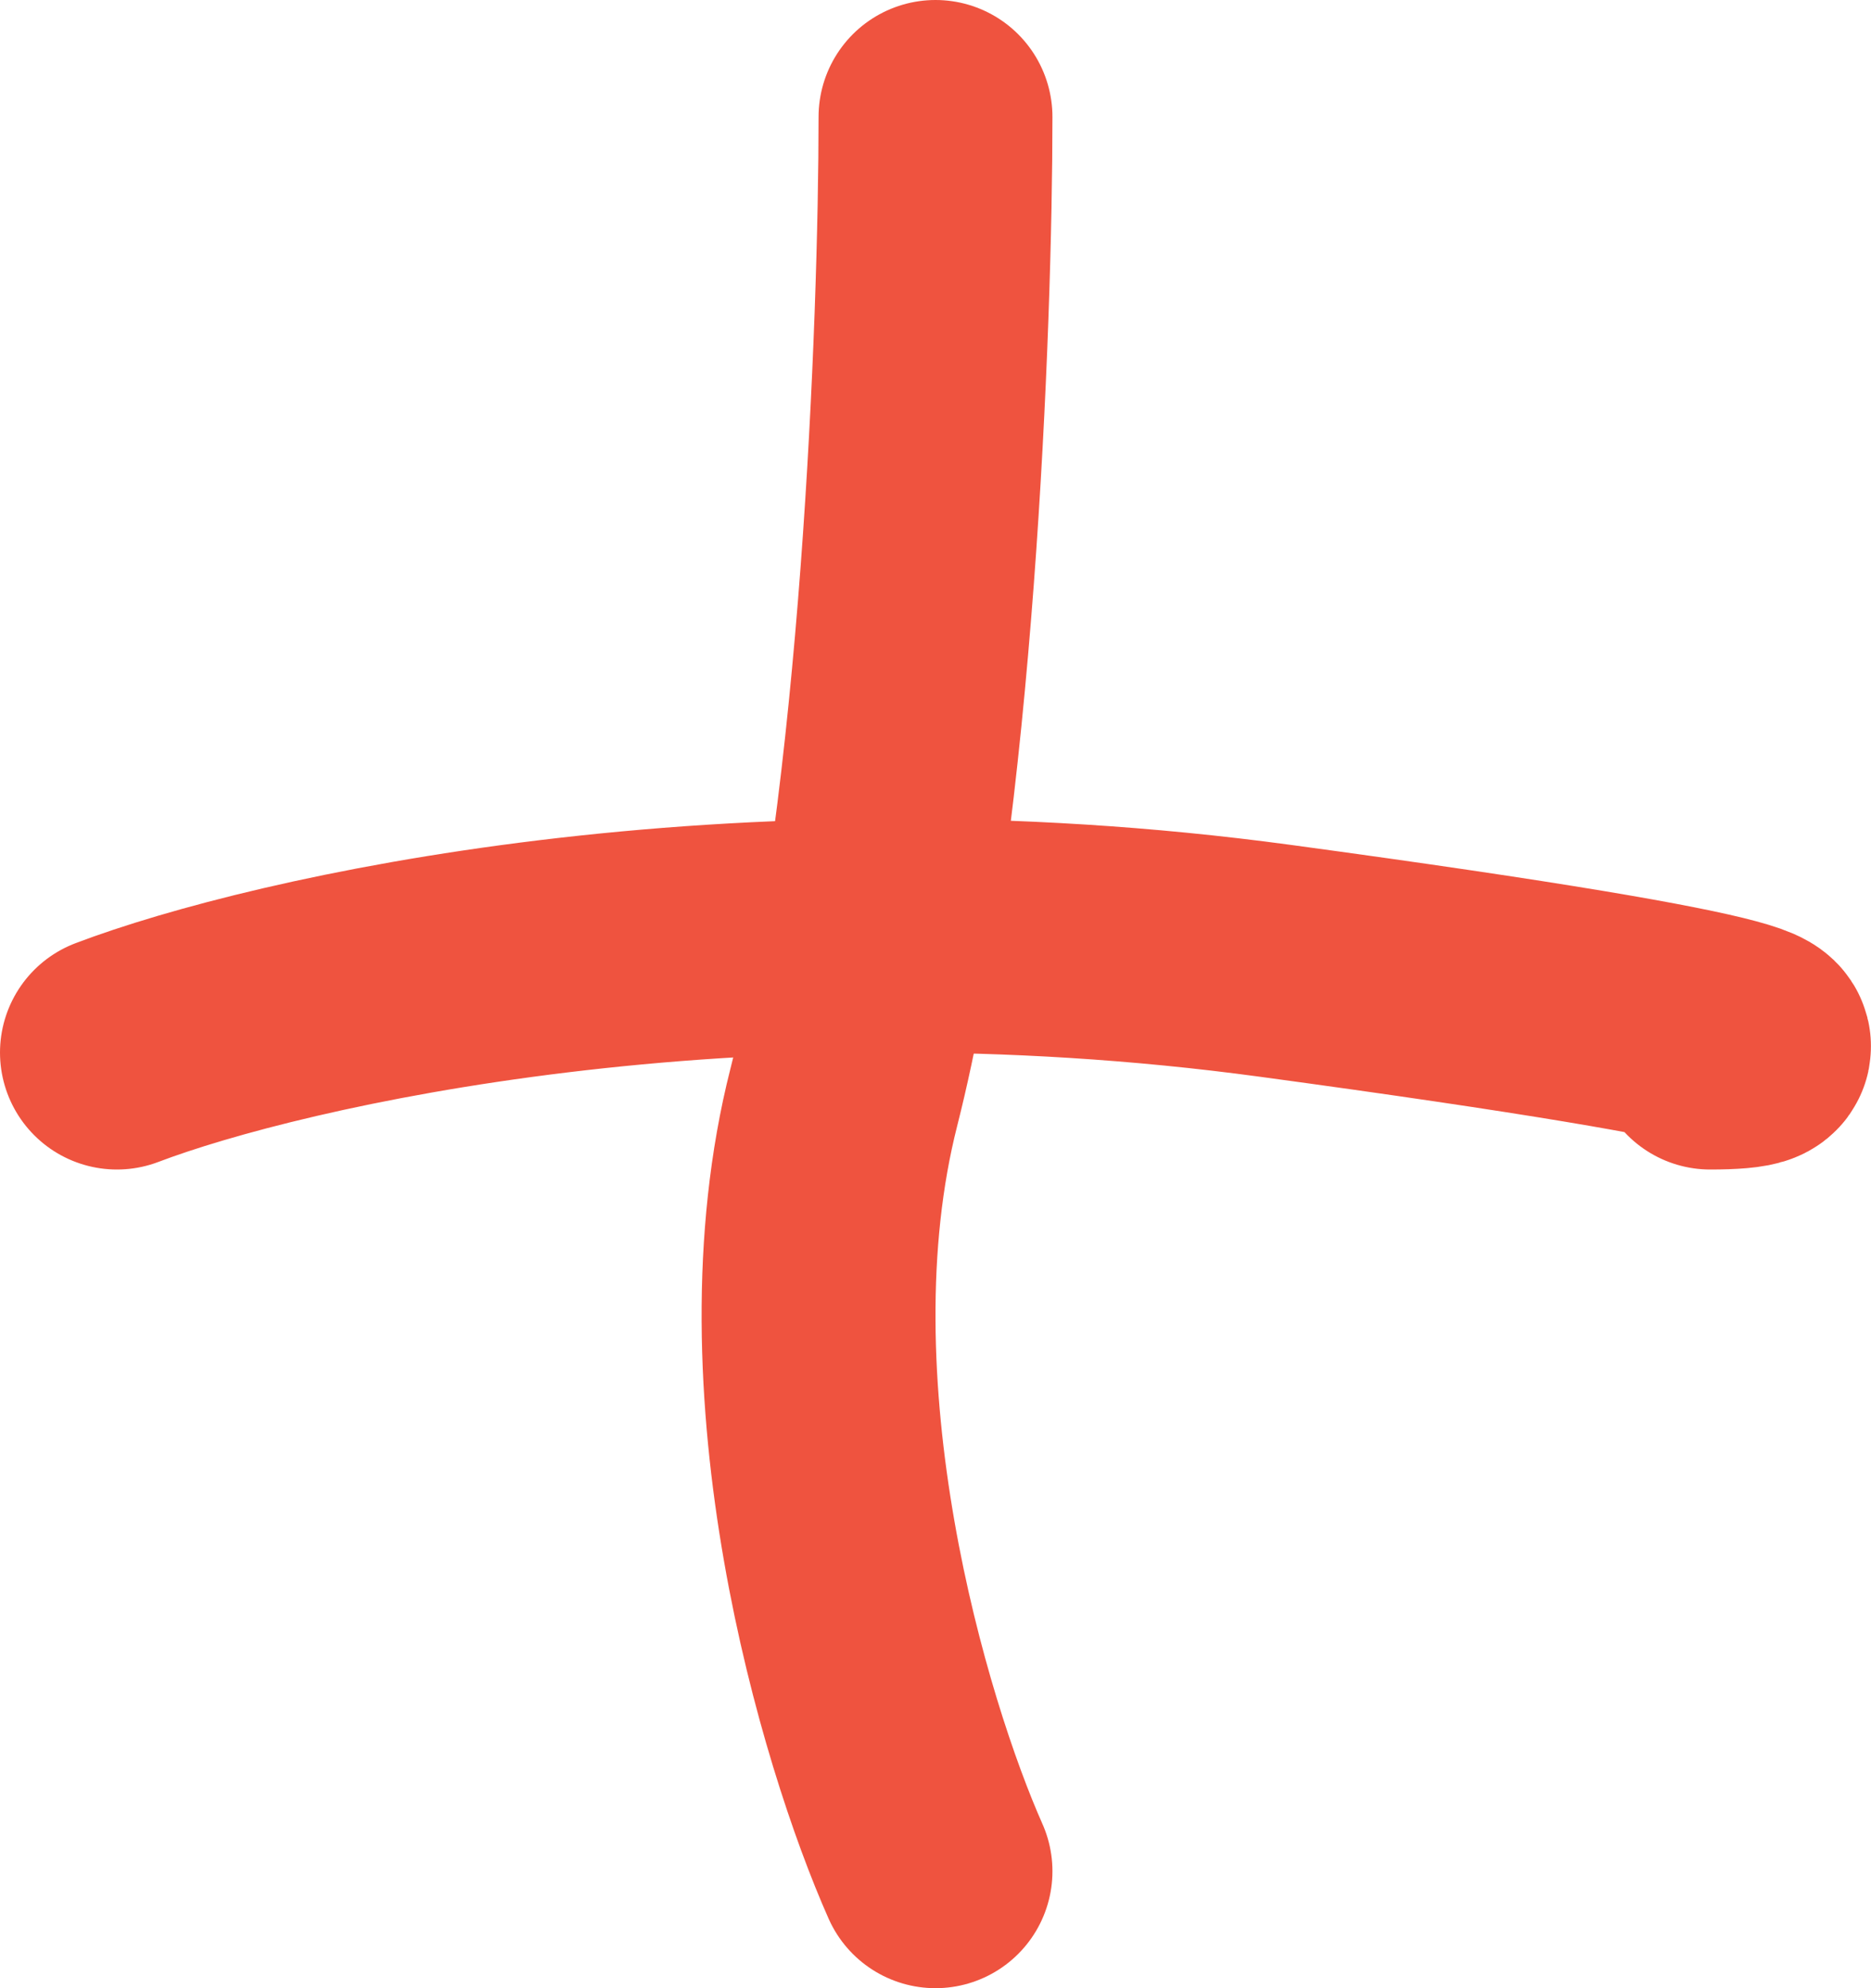 <svg width="16" height="17" viewBox="0 0 16 17" fill="none" xmlns="http://www.w3.org/2000/svg"><path d="M8 1c0 1.765-.157 5.912-.784 8.382-.628 2.47.261 5.441.784 6.618" stroke="#EF533F" stroke-width="2" stroke-linecap="round" stroke-linejoin="round"/><path d="M1 9c1.376-.523 5.285-1.412 9.91-.784 4.623.627 4.403.784 3.715.784" stroke="#EF533F" stroke-width="2" stroke-linecap="round" stroke-linejoin="round"/></svg>